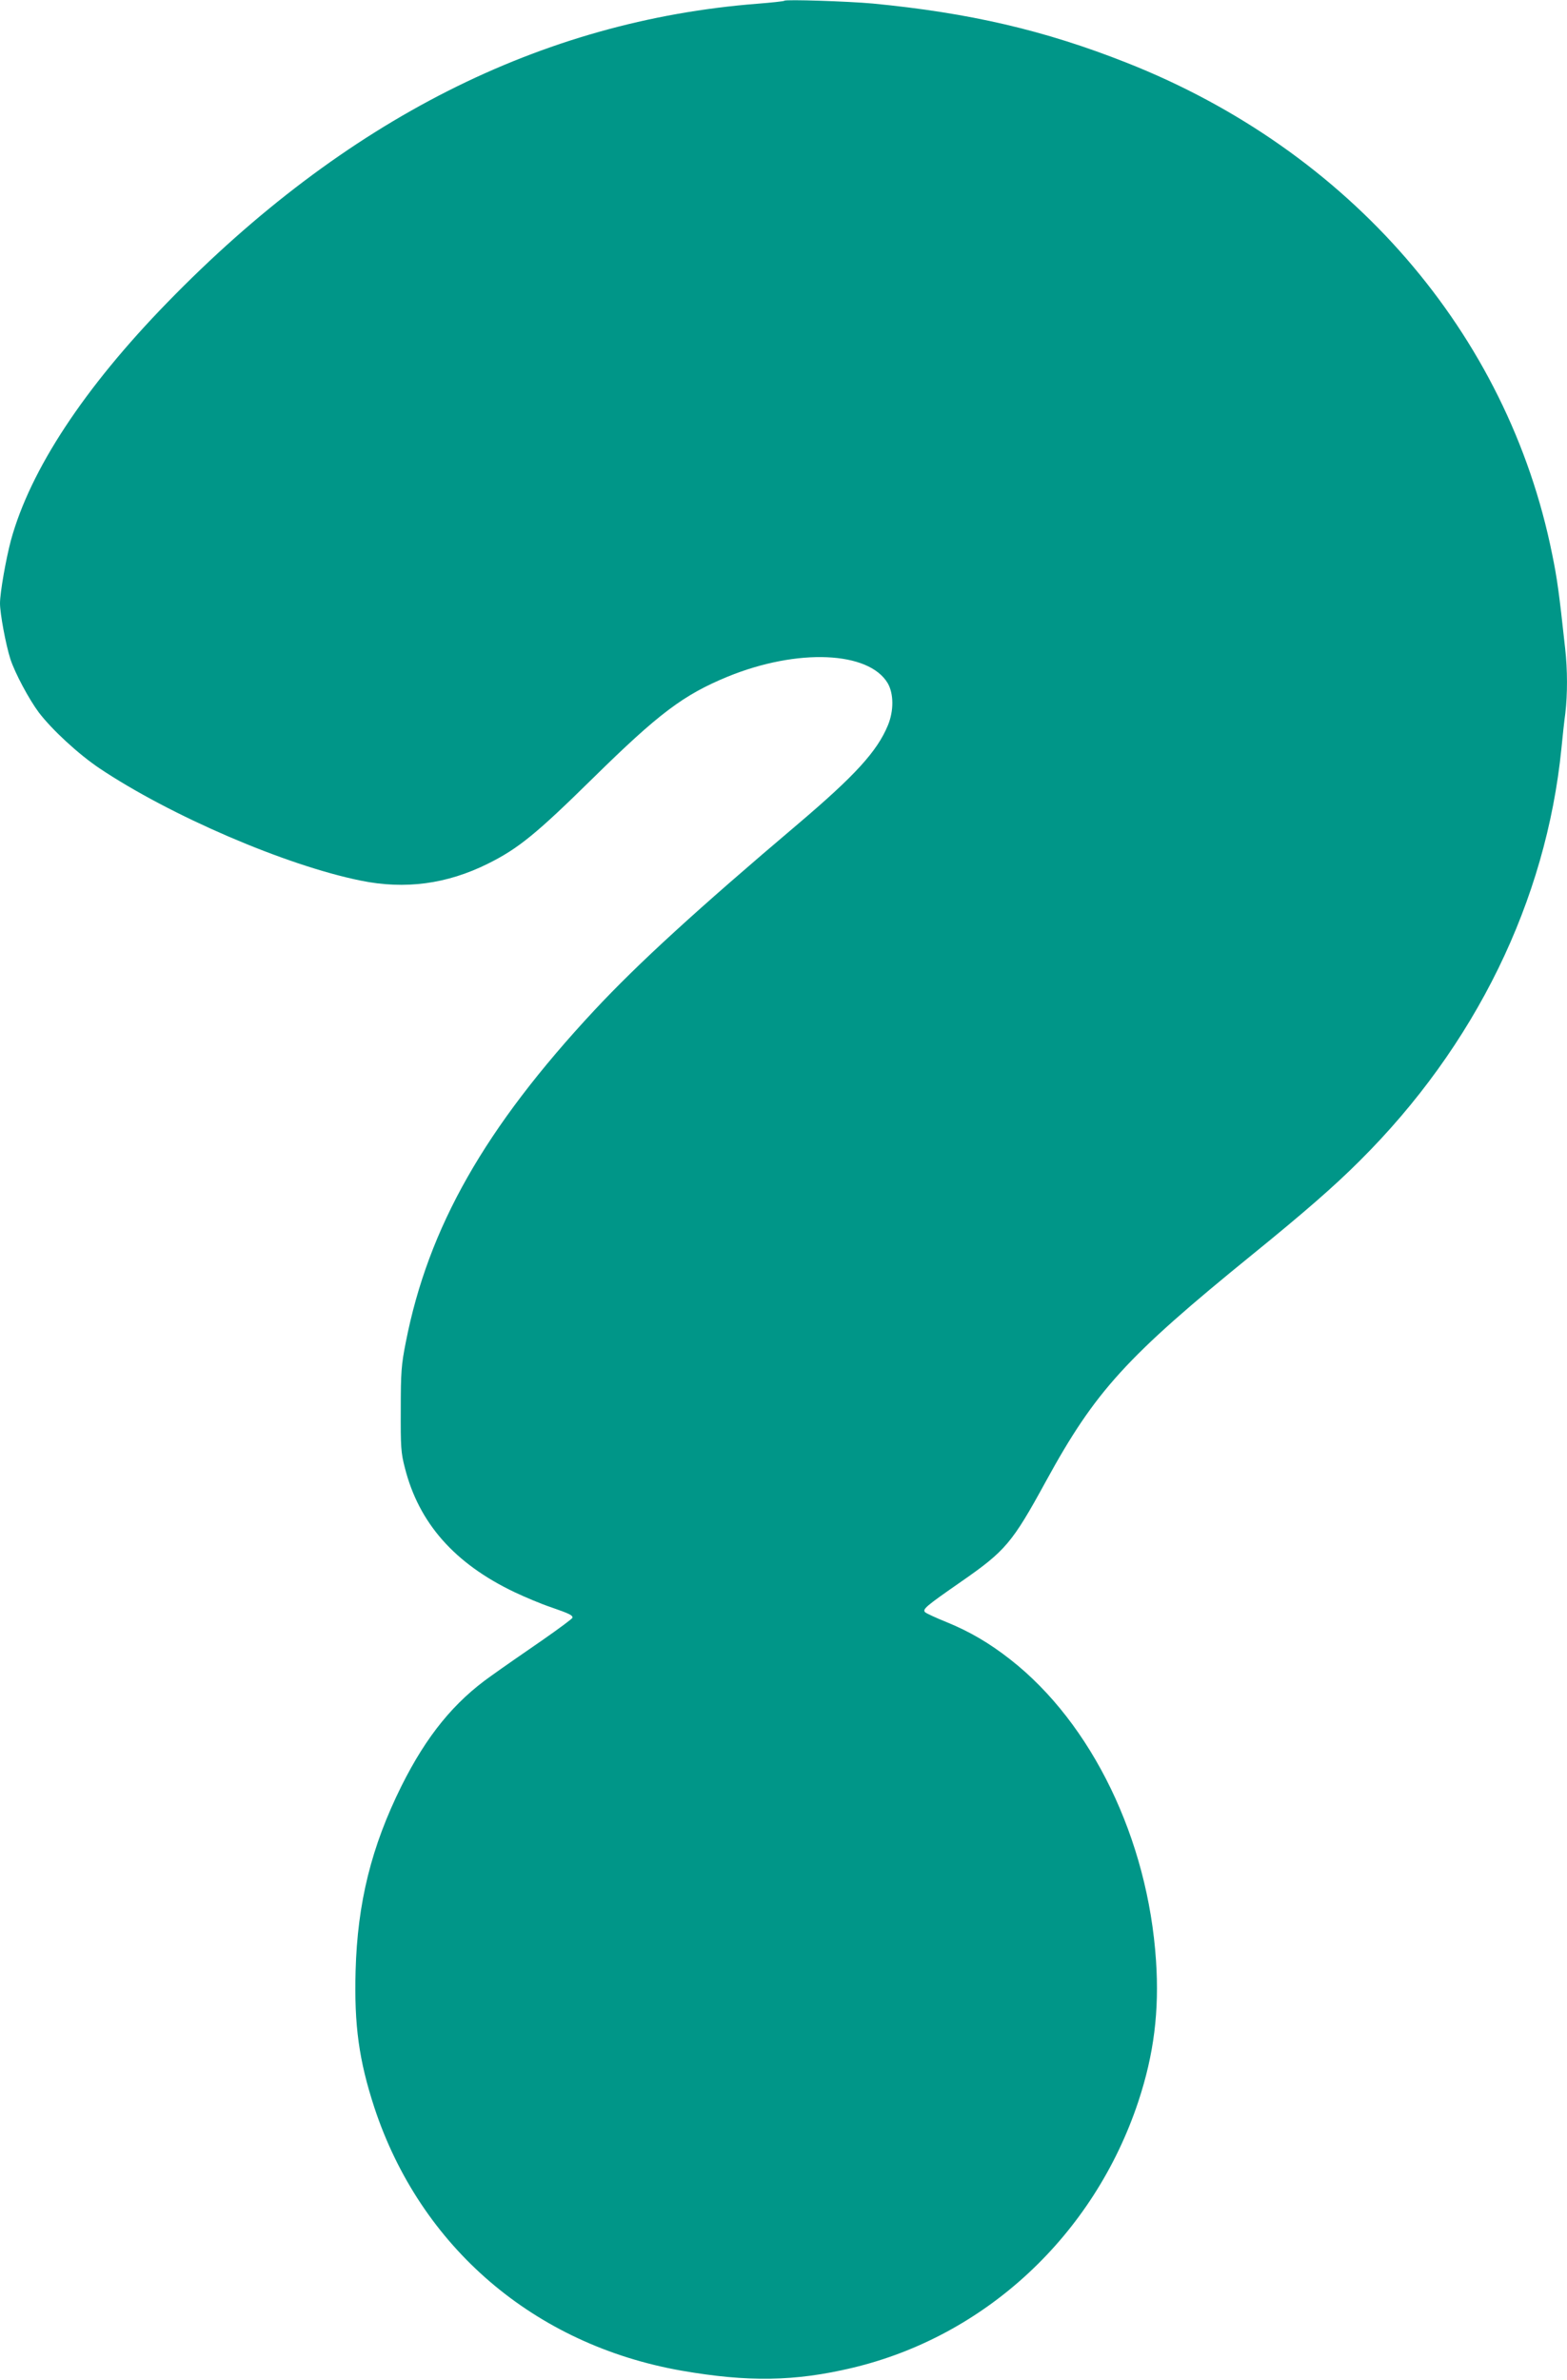 <?xml version="1.0" standalone="no"?>
<!DOCTYPE svg PUBLIC "-//W3C//DTD SVG 20010904//EN"
 "http://www.w3.org/TR/2001/REC-SVG-20010904/DTD/svg10.dtd">
<svg version="1.0" xmlns="http://www.w3.org/2000/svg"
 width="843pt" height="1280pt" viewBox="0 0 843 1280"
 preserveAspectRatio="xMidYMid meet">
<g transform="translate(0,1280) scale(0.1,-0.1)"
fill="#009688" stroke="none">
<path d="M4220 12796 c-3 -3 -69 -10 -145 -16 -1164 -91 -2220 -625 -3175
-1607 -447 -459 -737 -899 -841 -1278 -27 -101 -59 -282 -59 -340 0 -55 31
-222 56 -300 25 -76 100 -216 153 -287 71 -93 213 -224 326 -300 381 -255
1001 -522 1405 -604 239 -49 464 -19 685 91 163 81 260 160 565 460 355 349
487 448 725 546 375 153 759 137 861 -36 32 -56 33 -147 1 -225 -58 -141 -177
-271 -487 -534 -536 -454 -857 -747 -1092 -999 -590 -633 -894 -1168 -1015
-1786 -24 -121 -27 -160 -27 -361 -1 -202 1 -234 22 -314 75 -297 267 -515
590 -669 57 -27 145 -64 196 -81 101 -35 116 -43 116 -56 0 -5 -73 -59 -162
-121 -90 -62 -213 -147 -274 -191 -201 -141 -349 -323 -484 -593 -162 -326
-237 -628 -247 -995 -8 -293 18 -481 101 -735 248 -751 861 -1276 1653 -1415
357 -62 610 -58 917 15 717 170 1301 713 1540 1433 84 254 113 487 95 757 -43
653 -345 1277 -784 1620 -112 88 -220 151 -343 201 -57 23 -109 47 -115 53
-16 16 3 32 193 164 239 166 275 208 456 539 267 488 433 670 1114 1223 272
221 436 363 574 501 623 619 1004 1399 1086 2219 6 61 15 146 21 189 12 102
12 234 -1 349 -33 303 -43 376 -70 507 -239 1188 -1090 2170 -2290 2643 -443
175 -846 268 -1365 318 -134 12 -468 23 -475 15z"/>
</g>
</svg>
